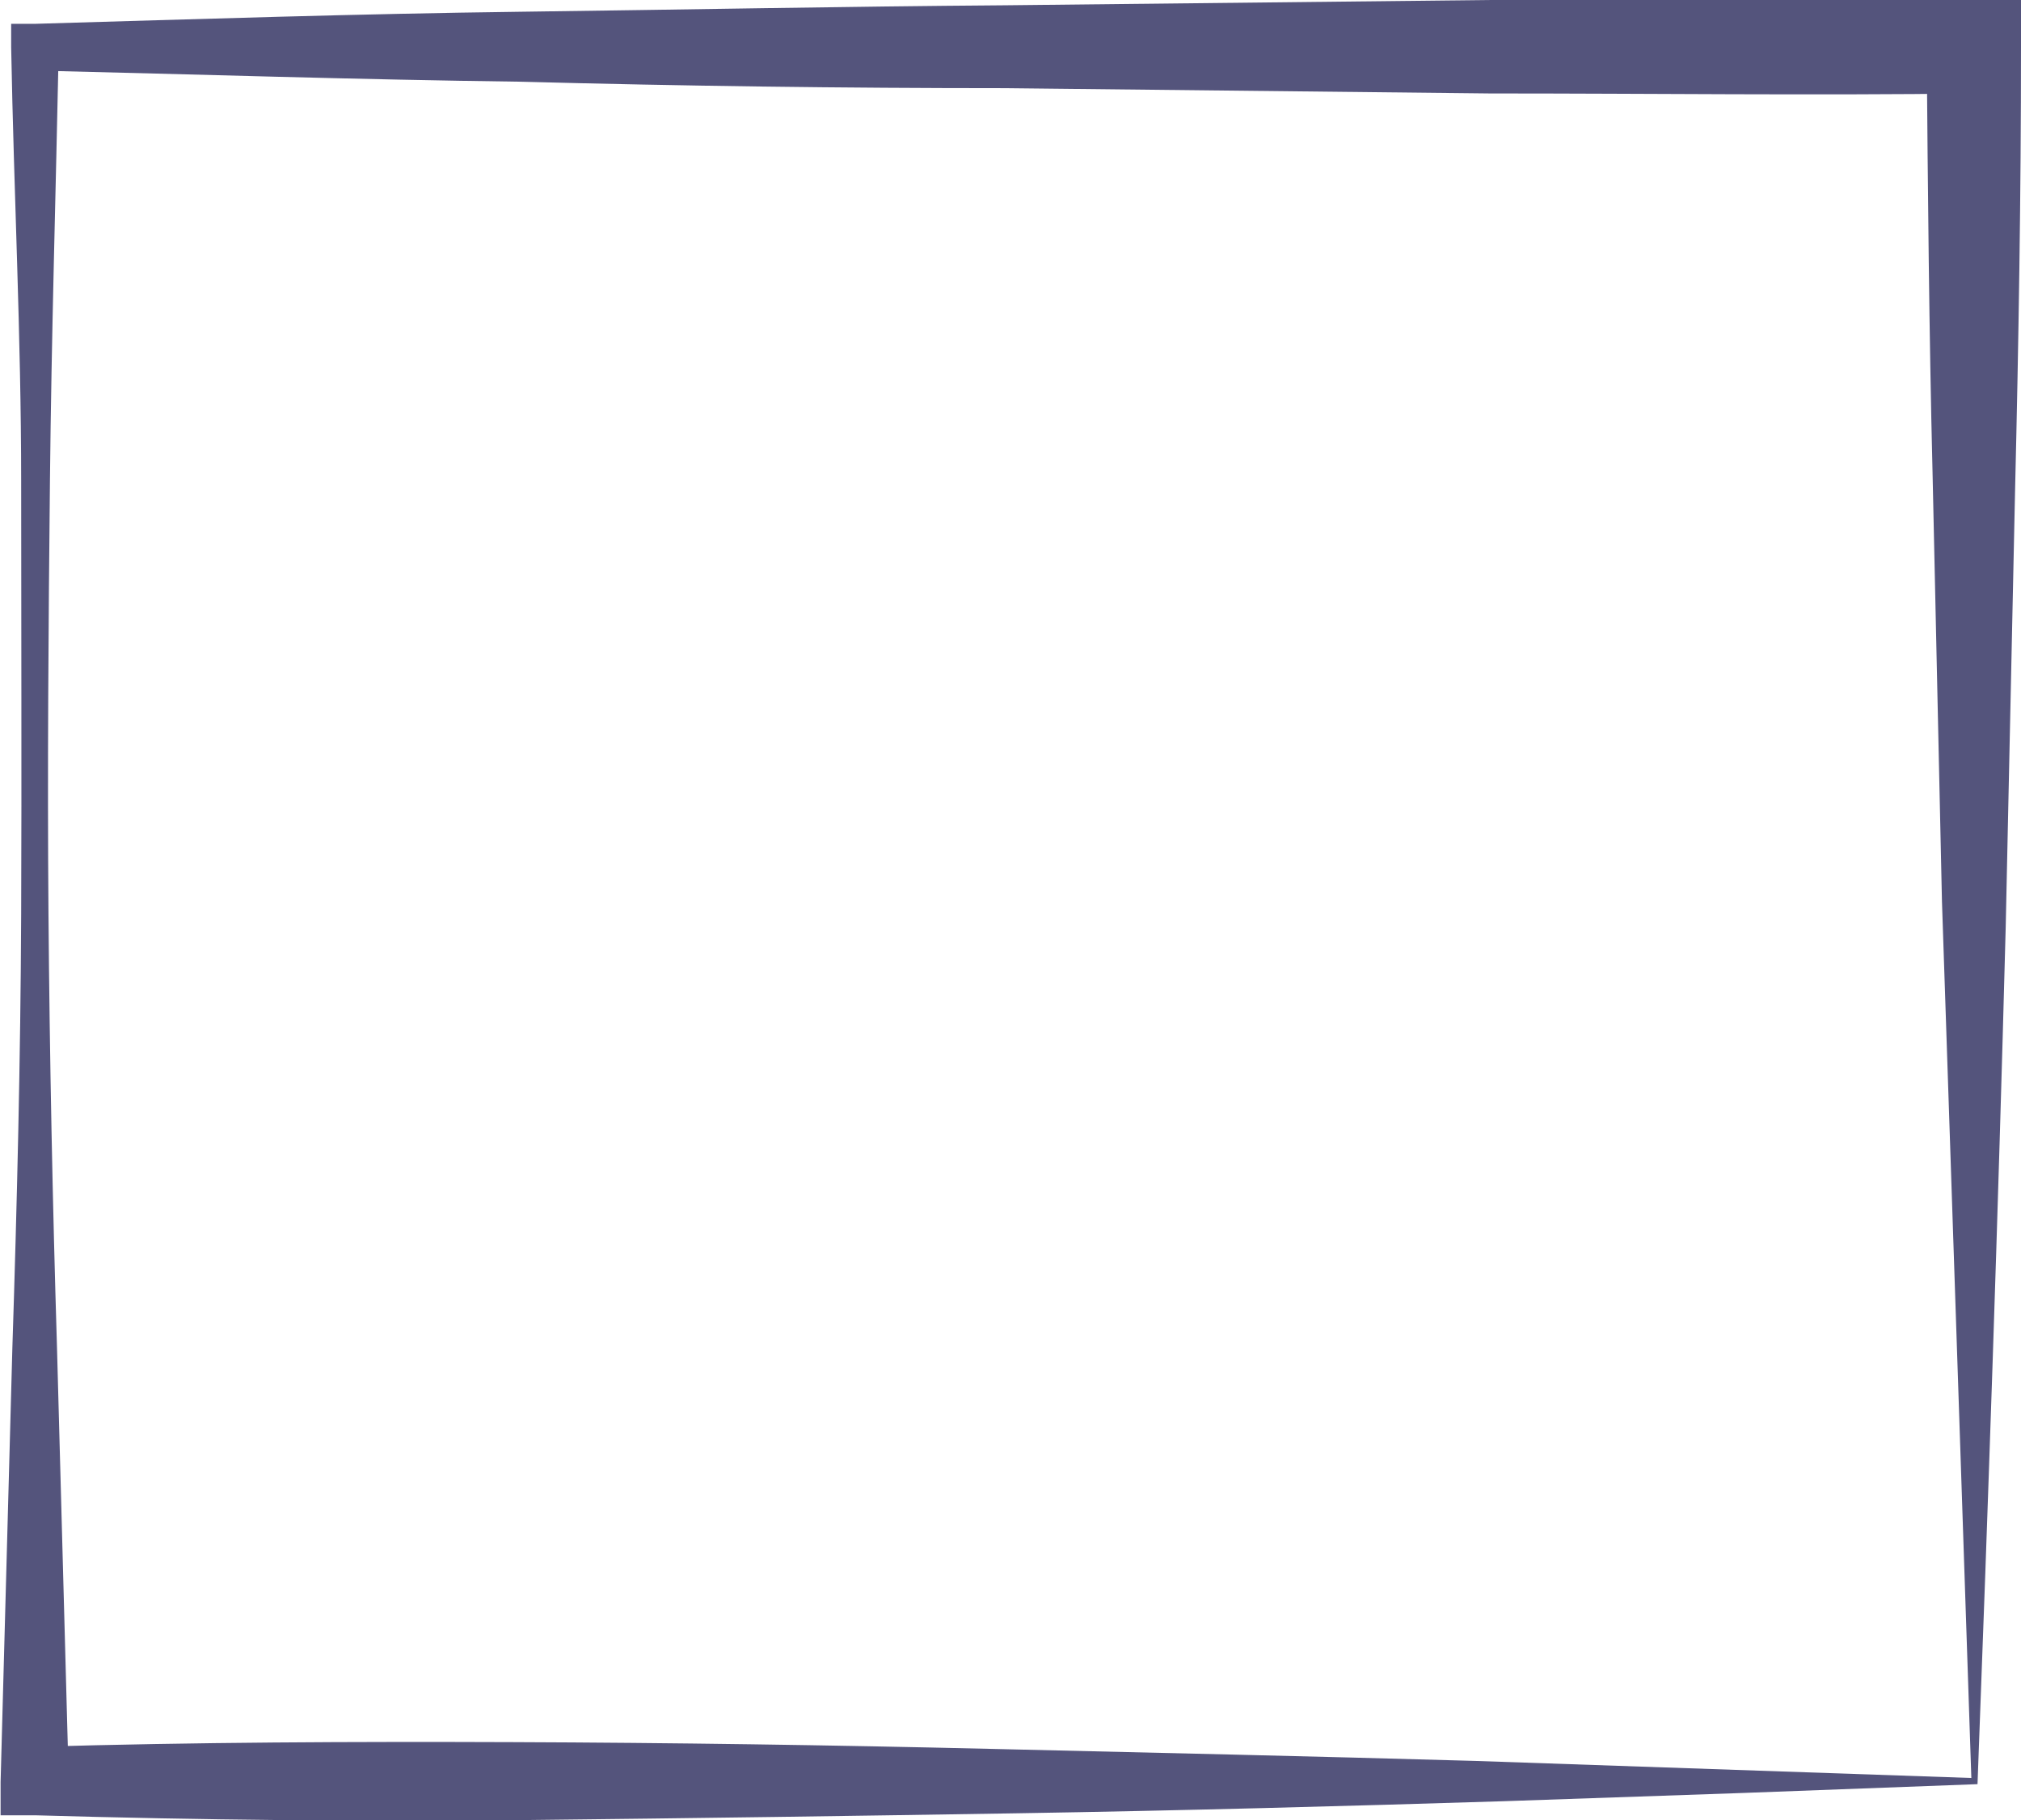 <svg xmlns="http://www.w3.org/2000/svg" viewBox="0 0 68.78 61.94"><defs><style>.cls-1{fill:#54547c;}</style></defs><g id="Layer_2" data-name="Layer 2"><g id="Layer_1-2" data-name="Layer 1"><path class="cls-1" d="M67.3,60.71l-8,.3-8.12.28c-5.45.17-11,.32-16.51.41s-11.12.17-16.7.23-11.18,0-16.75-.16l-1.2,0,0-1.13.4-14.75C.58,40.94.7,36,.72,31.11s0-9.84,0-14.75S.47,6.52.38,1.61l0-.8.84,0C6.7.65,12.2.47,17.7.4S28.7.22,34.2.18L50.7,0c5.5,0,11,0,16.5,0l1.58,0V1.61c0,5-.08,10-.2,15l-.32,14.92C68,41.42,67.66,51.2,67.3,60.71Zm-.21-.21-1-29.83-.32-14.58c-.12-4.84-.16-9.66-.2-14.48L67.2,3.18c-5.5.07-11,0-16.5,0L34.2,3q-8.25,0-16.5-.22c-5.5-.07-11-.25-16.5-.38L2,1.61c-.1,4.91-.25,9.83-.3,14.75s-.09,9.83-.05,14.75.14,9.83.29,14.75l.4,14.75L1.2,59.44c5.43-.16,10.83-.18,16.24-.16s10.84.1,16.3.23,10.94.25,16.49.41Z"/></g></g></svg>